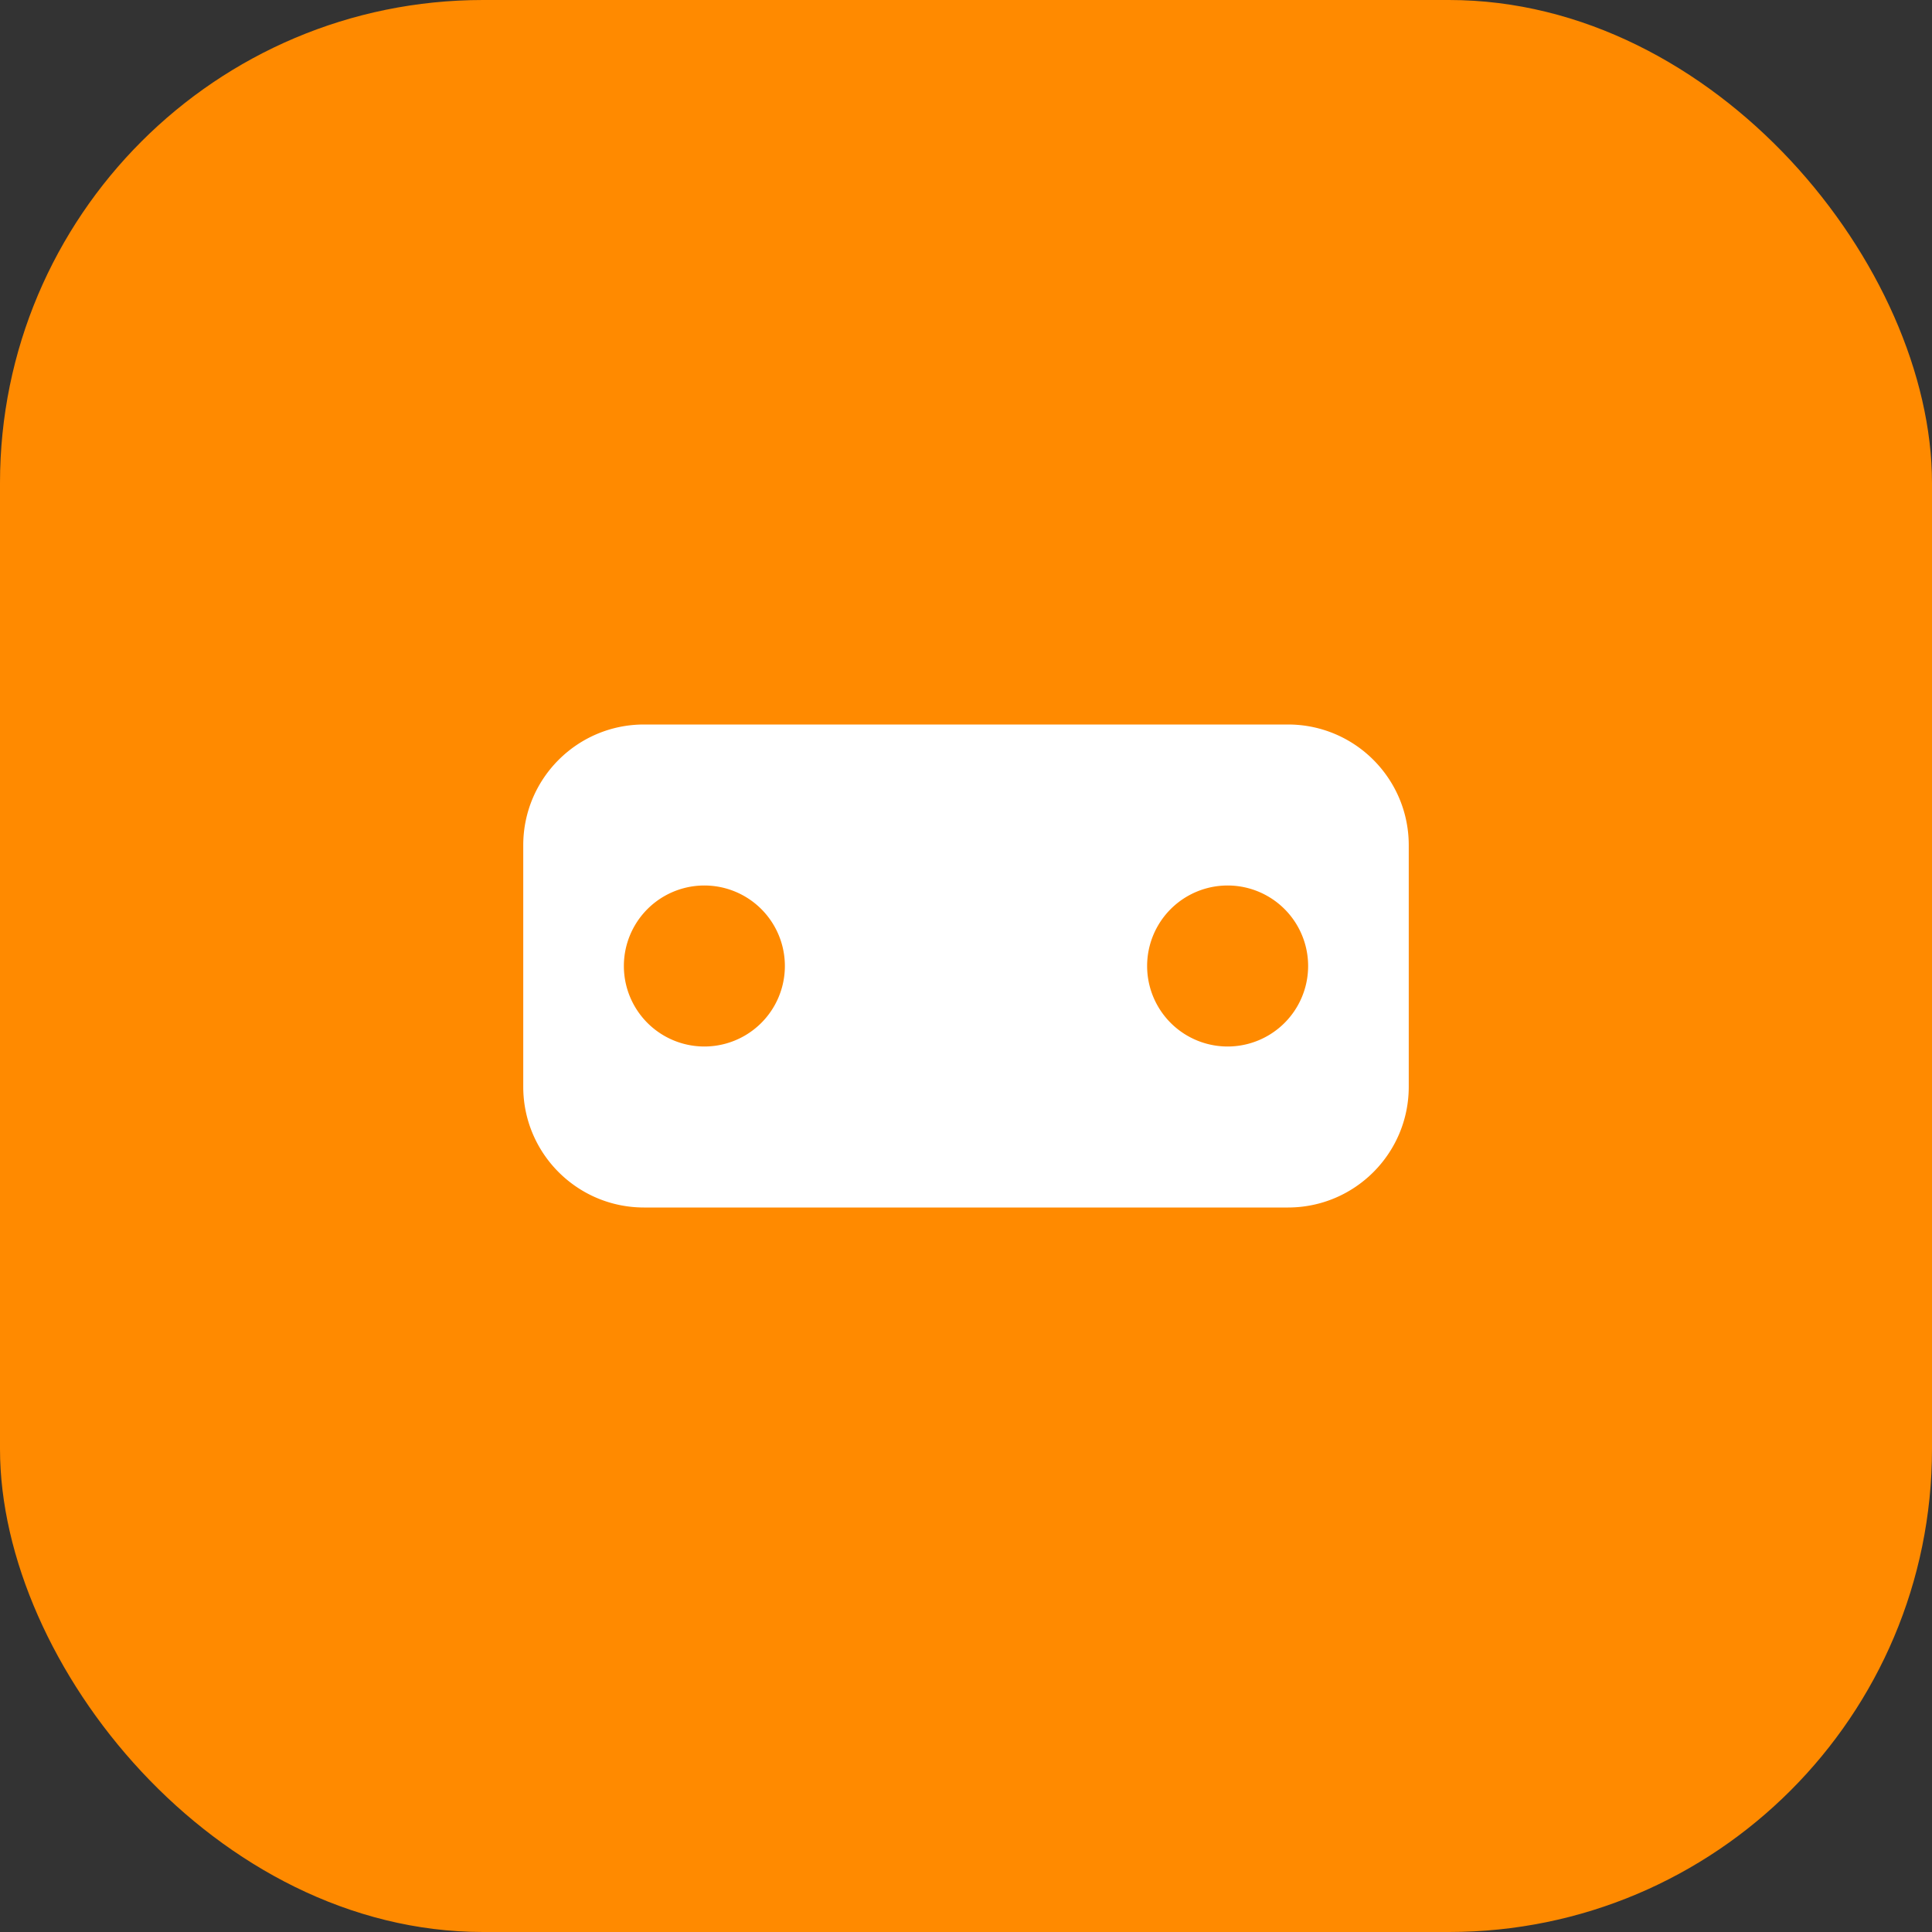 <svg xmlns="http://www.w3.org/2000/svg" viewBox="0 0 1024 1024">
  <rect x="0" y="0" width="1024" height="1024" fill="#333333" stroke="none"/>
  <rect x="0" y="0" width="1024" height="1024" rx="256" fill="#FF8A00"/>
  <path d="M341.333 384c-35.346 0-64 28.654-64 64v128c0 35.346 28.654 64 64 64h341.334c35.346 0 64-28.654 64-64V448c0-35.346-28.654-64-64-64H341.333zm32 85.333a42.667 42.667 0 110 85.334 42.667 42.667 0 010-85.334zm277.334 0a42.667 42.667 0 110 85.334 42.667 42.667 0 010-85.334z" fill="white"/>
</svg>